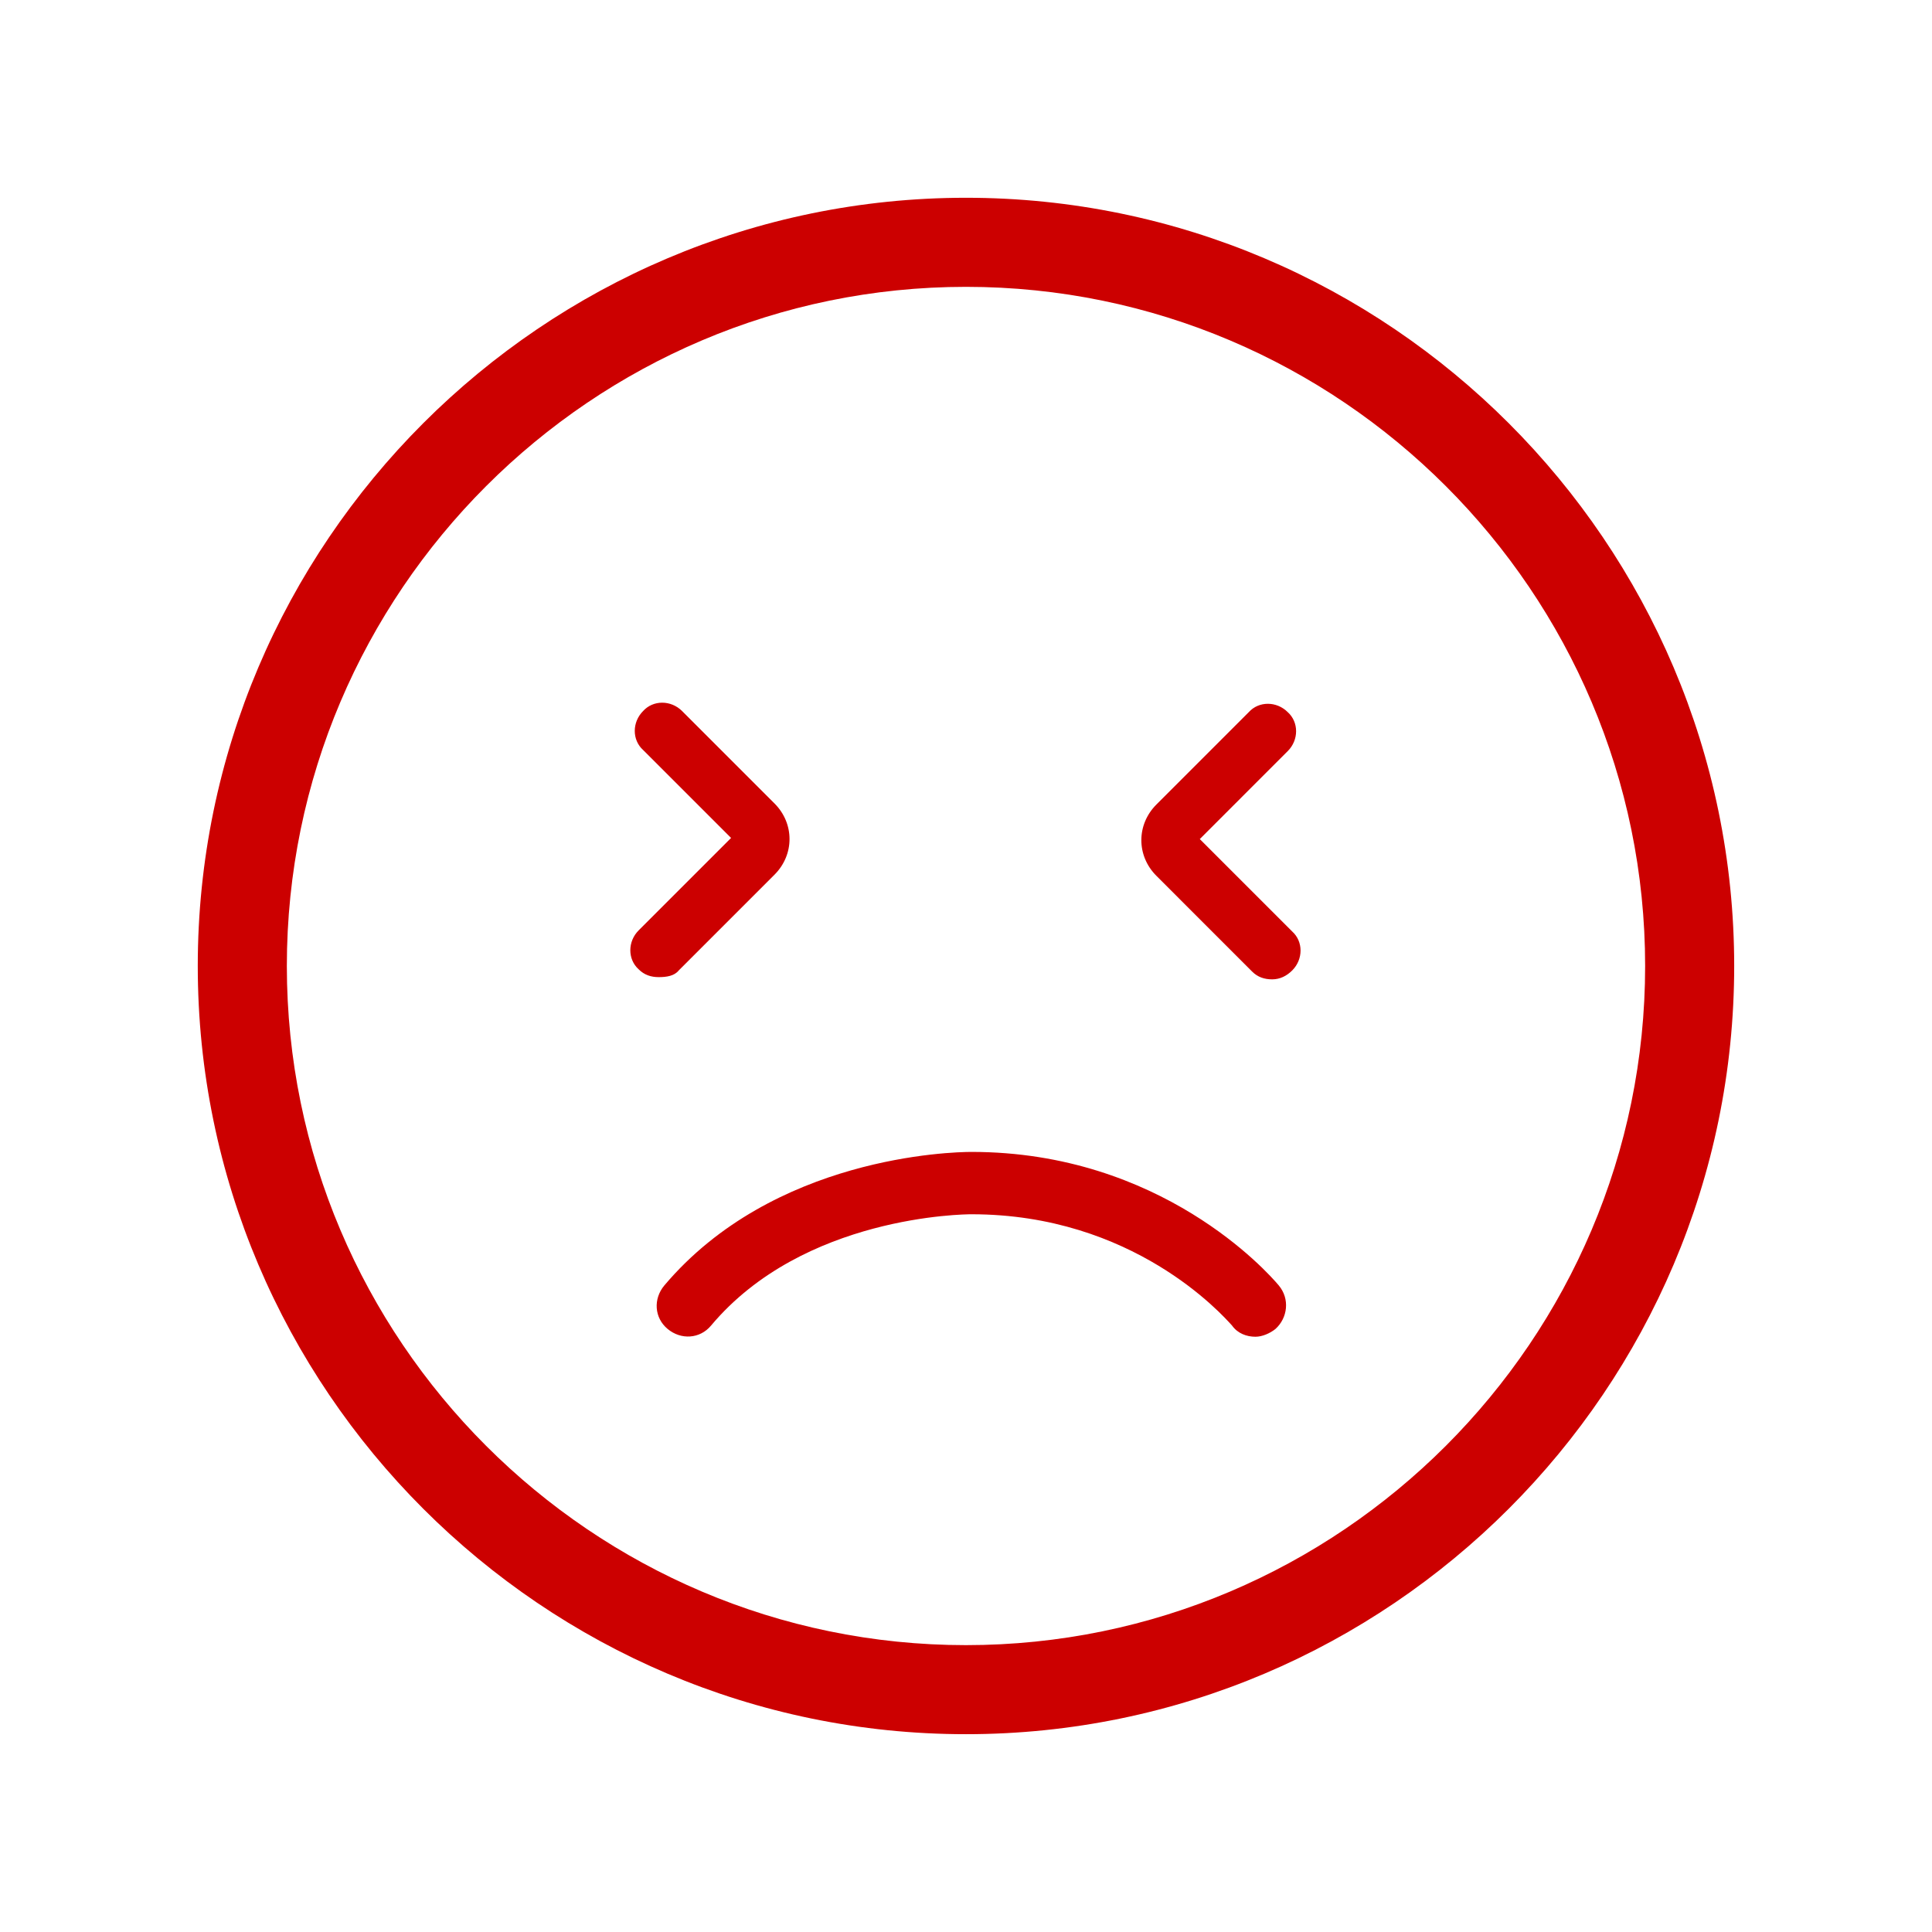 <svg xmlns="http://www.w3.org/2000/svg" xmlns:xlink="http://www.w3.org/1999/xlink" width="500" zoomAndPan="magnify" viewBox="0 0 375 375" height="500" preserveAspectRatio="xMidYMid meet" version="1.0"><defs><clipPath id="d6405b73cd"><path d="M 38.387 38.387 L 336.887 38.387 L 336.887 336.887 L 38.387 336.887 Z M 38.387 38.387 " clip-rule="nonzero"/></clipPath></defs><rect x="-37.5" width="450" fill="#ffffff" y="-37.5" height="450" fill-opacity="1"/><rect x="-37.5" width="450" fill="#ffffff" y="-37.5" height="450" fill-opacity="1"/><g clip-path="url(#d6405b73cd)"><path fill="#cc0000" d="M 187.496 336.605 C 105.379 336.605 38.387 269.617 38.387 187.496 C 38.387 105.379 105.379 38.387 187.496 38.387 C 269.617 38.387 336.605 105.379 336.605 187.496 C 336.605 269.617 269.617 336.605 187.496 336.605 Z M 187.496 55.676 C 114.887 55.676 55.676 114.887 55.676 187.496 C 55.676 260.109 114.887 319.32 187.496 319.32 C 260.109 319.32 319.32 260.109 319.32 187.496 C 319.32 114.887 260.109 55.676 187.496 55.676 Z M 187.496 55.676 " fill-opacity="1" fill-rule="nonzero"/></g><path fill="#cc0000" d="M 243.684 259.461 C 241.957 259.461 240.227 258.812 239.145 257.297 C 237.199 255.137 219.914 235.688 188.578 235.688 C 187.281 235.688 155.949 235.906 138.012 257.297 C 135.852 259.891 132.176 260.109 129.582 257.945 C 126.988 255.785 126.773 252.113 128.934 249.52 C 150.113 224.453 184.688 223.586 188.578 223.586 C 225.316 223.586 246.062 246.926 248.223 249.52 C 250.383 252.113 249.949 255.785 247.574 257.945 C 246.492 258.812 244.98 259.461 243.684 259.461 Z M 131.742 188.363 L 150.328 169.777 C 154.219 165.887 154.219 159.836 150.328 155.949 L 132.391 138.012 C 130.23 135.852 126.773 135.852 124.828 138.012 C 122.668 140.172 122.668 143.629 124.828 145.574 L 141.902 162.645 L 123.965 180.582 C 121.805 182.742 121.805 186.203 123.965 188.145 C 125.047 189.227 126.34 189.66 127.855 189.66 C 129.367 189.66 130.879 189.441 131.742 188.363 Z M 142.766 163.512 Z M 250.816 188.363 C 252.977 186.203 252.977 182.742 250.816 180.801 L 232.879 162.863 L 249.949 145.789 C 252.113 143.629 252.113 140.172 249.949 138.227 C 247.789 136.066 244.332 136.066 242.387 138.227 L 224.453 156.164 C 220.562 160.055 220.562 166.105 224.453 169.992 L 243.035 188.578 C 244.117 189.66 245.414 190.09 246.926 190.09 C 248.438 190.09 249.734 189.441 250.816 188.363 Z M 250.816 188.363 " fill-opacity="1" fill-rule="nonzero"/></svg>